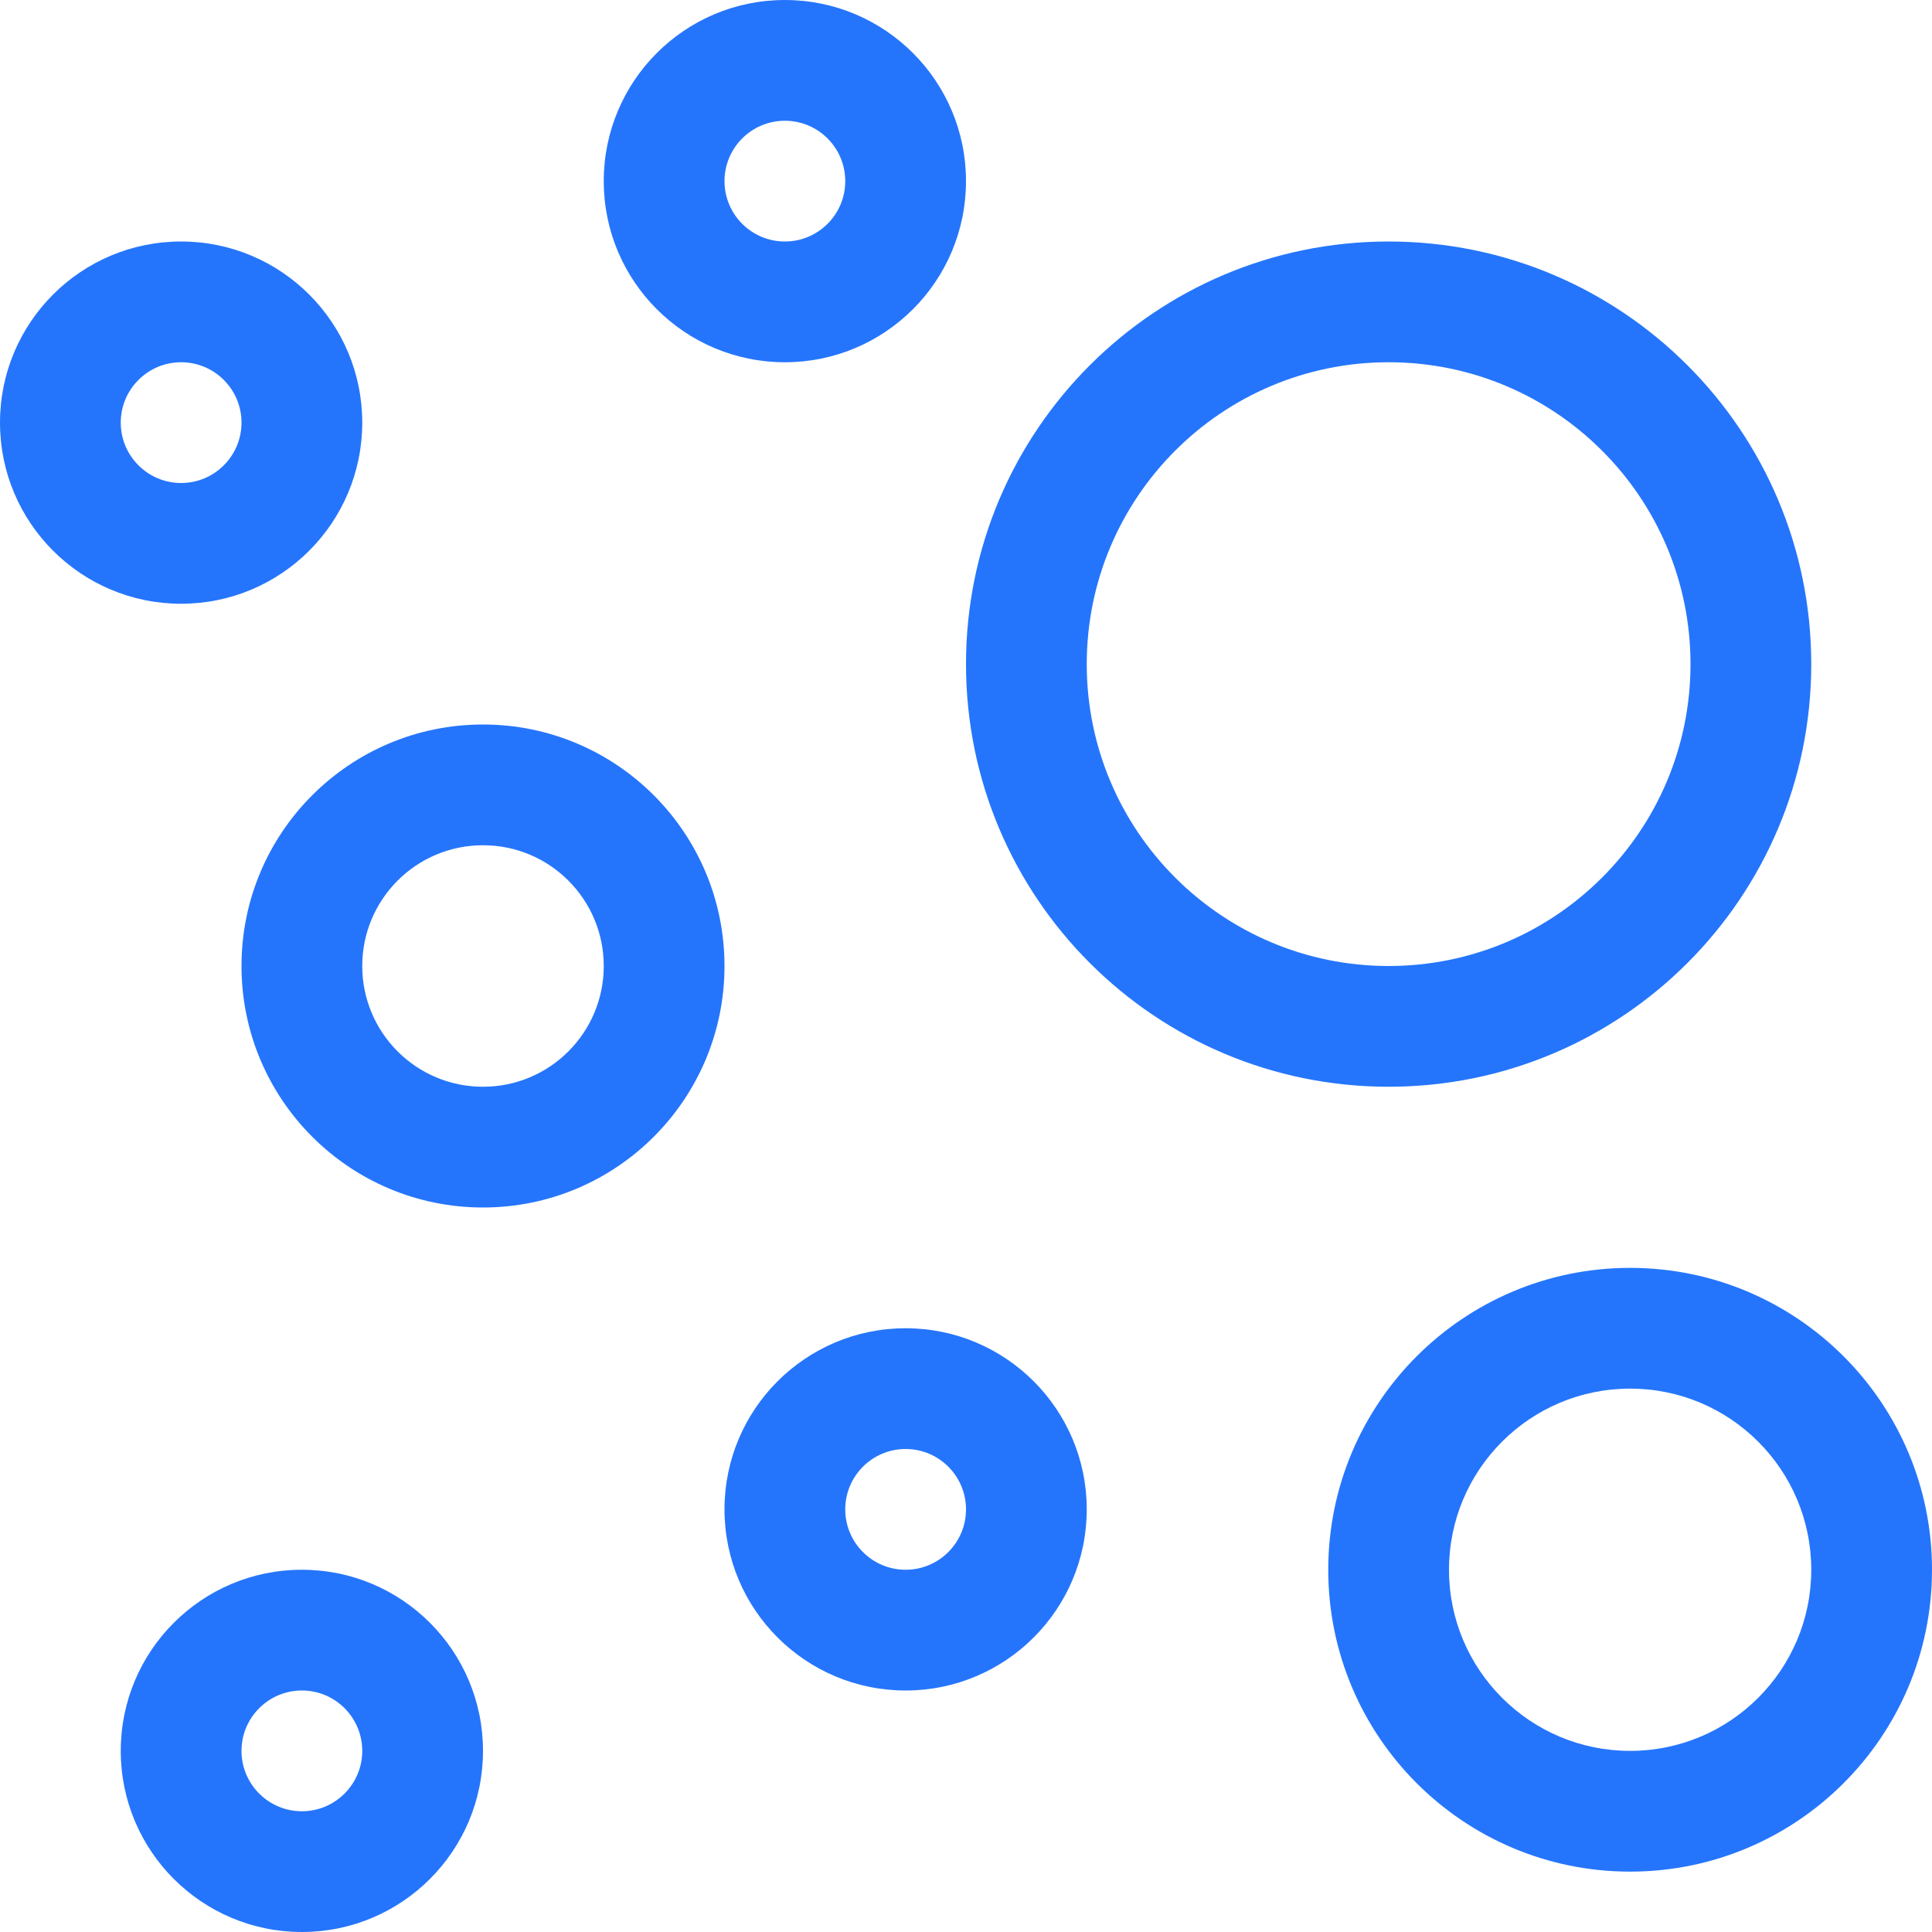 <svg width="32" height="32" viewBox="0 0 32 32" fill="none" xmlns="http://www.w3.org/2000/svg">
<path fill-rule="evenodd" clip-rule="evenodd" d="M13 0C14.657 0 16 1.343 16 3C16 4.657 14.657 6 13 6C11.343 6 10 4.657 10 3C10 1.343 11.343 0 13 0ZM13 2C12.448 2 12 2.448 12 3C12 3.552 12.448 4 13 4C13.552 4 14 3.552 14 3C14 2.448 13.552 2 13 2Z" fill="#2575FC"/>
<path fill-rule="evenodd" clip-rule="evenodd" d="M6 7C6 5.343 4.657 4 3 4C1.343 4 0 5.343 0 7C0 8.657 1.343 10 3 10C4.657 10 6 8.657 6 7ZM2 7C2 6.448 2.448 6 3 6C3.552 6 4 6.448 4 7C4 7.552 3.552 8 3 8C2.448 8 2 7.552 2 7Z" fill="#2575FC"/>
<path fill-rule="evenodd" clip-rule="evenodd" d="M30 11C30 7.134 26.866 4 23 4C19.134 4 16 7.134 16 11C16 14.866 19.134 18 23 18C26.866 18 30 14.866 30 11ZM18 11C18 8.239 20.239 6 23 6C25.761 6 28 8.239 28 11C28 13.761 25.761 16 23 16C20.239 16 18 13.761 18 11Z" fill="#2575FC"/>
<path fill-rule="evenodd" clip-rule="evenodd" d="M8 29C8 27.343 6.657 26 5 26C3.343 26 2 27.343 2 29C2 30.657 3.343 32 5 32C6.657 32 8 30.657 8 29ZM4 29C4 28.448 4.448 28 5 28C5.552 28 6 28.448 6 29C6 29.552 5.552 30 5 30C4.448 30 4 29.552 4 29Z" fill="#2575FC"/>
<path fill-rule="evenodd" clip-rule="evenodd" d="M27 21C29.761 21 32 23.239 32 26C32 28.761 29.761 31 27 31C24.239 31 22 28.761 22 26C22 23.239 24.239 21 27 21ZM27 23C25.343 23 24 24.343 24 26C24 27.657 25.343 29 27 29C28.657 29 30 27.657 30 26C30 24.343 28.657 23 27 23Z" fill="#2575FC"/>
<path fill-rule="evenodd" clip-rule="evenodd" d="M12 16C12 13.791 10.209 12 8 12C5.791 12 4 13.791 4 16C4 18.209 5.791 20 8 20C10.209 20 12 18.209 12 16ZM6 16C6 14.895 6.895 14 8 14C9.105 14 10 14.895 10 16C10 17.105 9.105 18 8 18C6.895 18 6 17.105 6 16Z" fill="#2575FC"/>
<path fill-rule="evenodd" clip-rule="evenodd" d="M15 22C16.657 22 18 23.343 18 25C18 26.657 16.657 28 15 28C13.343 28 12 26.657 12 25C12 23.343 13.343 22 15 22ZM15 24C14.448 24 14 24.448 14 25C14 25.552 14.448 26 15 26C15.552 26 16 25.552 16 25C16 24.448 15.552 24 15 24Z" fill="#2575FC"/>
</svg>
